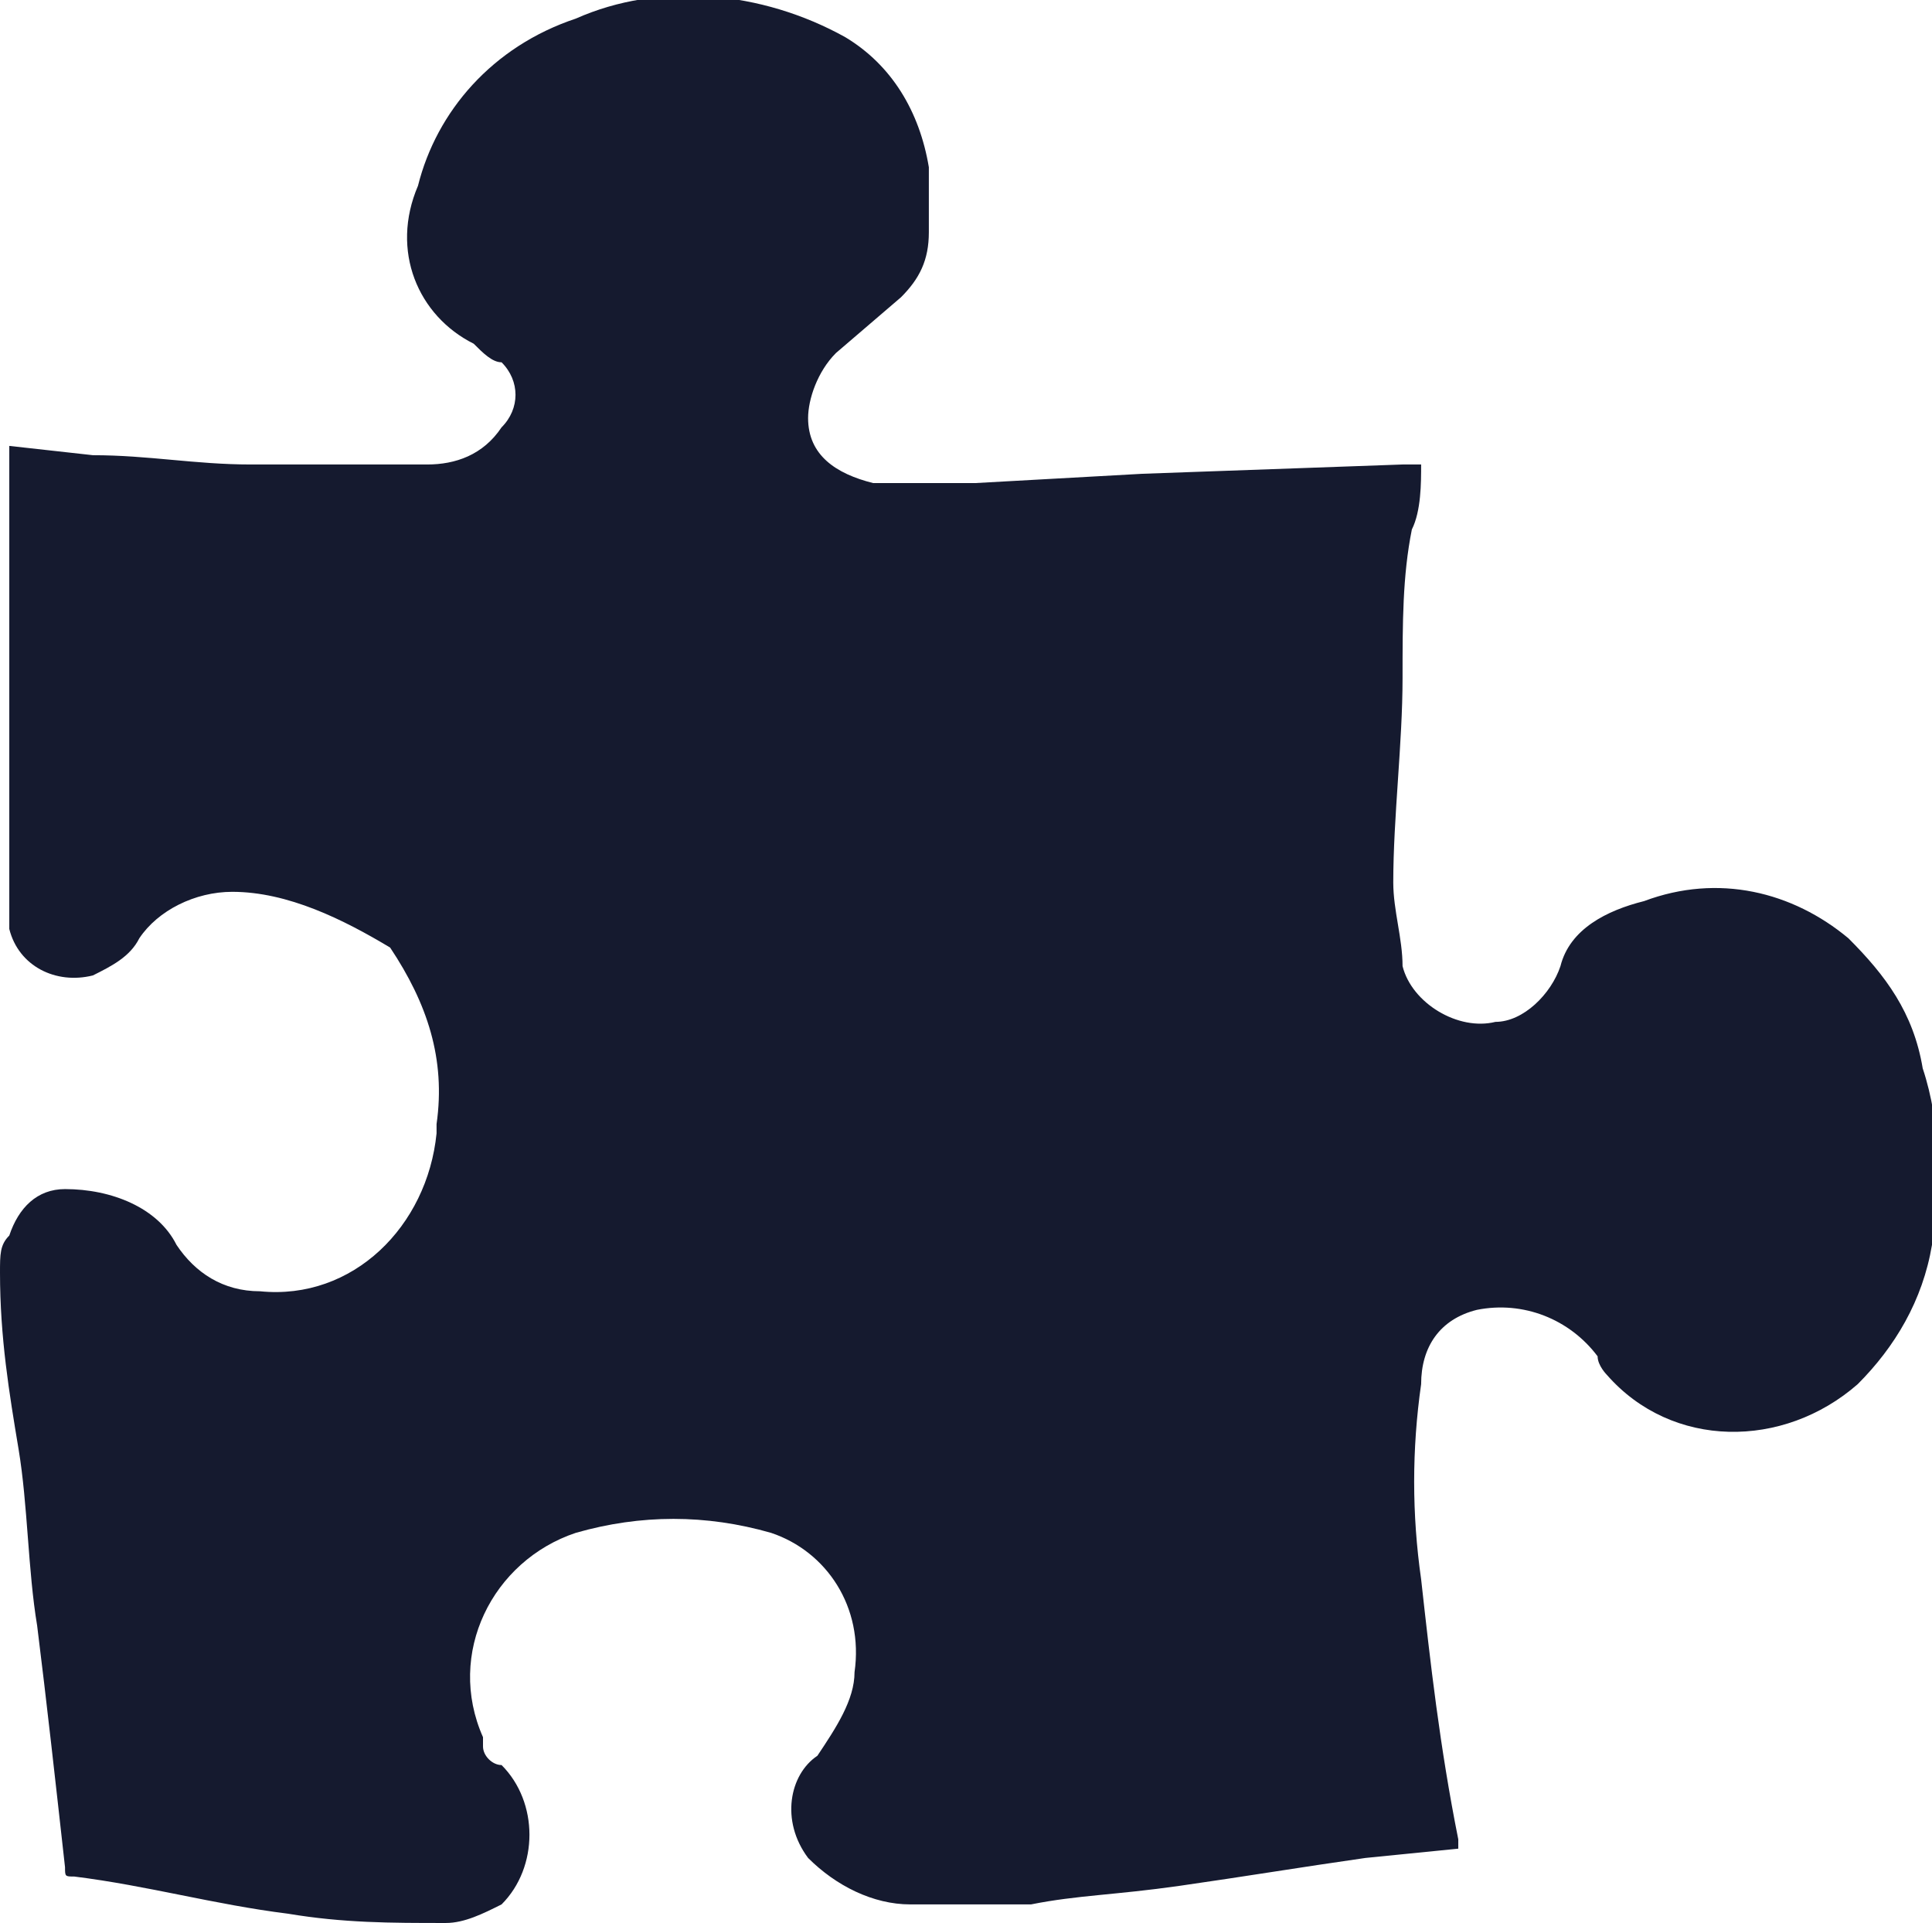 <?xml version="1.0" encoding="utf-8"?>
<!-- Generator: Adobe Illustrator 23.0.1, SVG Export Plug-In . SVG Version: 6.00 Build 0)  -->
<svg version="1.1" id="Capa_1" xmlns="http://www.w3.org/2000/svg" xmlns:xlink="http://www.w3.org/1999/xlink" x="0px" y="0px"
	 viewBox="0 0 20.8 20.7" style="enable-background:new 0 0 20.8 20.7;" xml:space="preserve">
<style type="text/css">
	.st0{fill:#151A2F;}
</style>
<title>arma-tu-propio-paquete-genuino-cloud-piece</title>
<g>
	<g id="Capa_1-2">
		<path class="st0" d="M0.1,4.8L1,4.9C1.6,4.9,2.1,5,2.7,5S4,5,4.6,5c0.3,0,0.6-0.1,0.8-0.4c0.2-0.2,0.2-0.5,0-0.7c0,0,0,0,0,0
			C5.3,3.9,5.2,3.8,5.1,3.7C4.5,3.4,4.2,2.7,4.5,2c0.2-0.8,0.8-1.5,1.7-1.8c0.9-0.4,2-0.3,2.9,0.2c0.5,0.3,0.8,0.8,0.9,1.4
			c0,0.2,0,0.5,0,0.7c0,0.3-0.1,0.5-0.3,0.7L9,3.8C8.8,4,8.7,4.3,8.7,4.5c0,0.4,0.3,0.6,0.7,0.7c0.4,0,0.7,0,1.1,0l1.8-0.1L15.1,5
			h0.2c0,0.2,0,0.5-0.1,0.7c-0.1,0.5-0.1,1-0.1,1.6C15.1,8,15,8.8,15,9.5c0,0.3,0.1,0.6,0.1,0.9c0.1,0.4,0.6,0.7,1,0.6
			c0.3,0,0.6-0.3,0.7-0.6c0.1-0.4,0.5-0.6,0.9-0.7c0.8-0.3,1.6-0.1,2.2,0.4c0.4,0.4,0.7,0.8,0.8,1.4c0.2,0.6,0.2,1.3,0.1,1.9
			c-0.1,0.6-0.4,1.1-0.8,1.5c-0.8,0.7-2,0.7-2.7-0.1c0,0-0.1-0.1-0.1-0.2c-0.3-0.4-0.8-0.6-1.3-0.5c-0.4,0.1-0.6,0.4-0.6,0.8
			c-0.1,0.7-0.1,1.4,0,2.1c0.1,0.9,0.2,1.8,0.4,2.8v0.1L14.7,20c-0.7,0.1-1.3,0.2-2,0.3s-1.1,0.1-1.6,0.2c-0.4,0-0.9,0-1.3,0
			c-0.4,0-0.8-0.2-1.1-0.5c-0.3-0.4-0.2-0.9,0.1-1.1C9,18.6,9.2,18.3,9.2,18c0.1-0.7-0.3-1.3-0.9-1.5c-0.7-0.2-1.4-0.2-2.1,0
			c-0.9,0.3-1.4,1.3-1,2.2c0,0,0,0.1,0,0.1c0,0.1,0.1,0.2,0.2,0.2c0.4,0.4,0.4,1.1,0,1.5c-0.2,0.1-0.4,0.2-0.6,0.2
			c-0.6,0-1.1,0-1.7-0.1c-0.8-0.1-1.5-0.3-2.3-0.4c-0.1,0-0.1,0-0.1-0.1c-0.1-0.9-0.2-1.8-0.3-2.6c-0.1-0.6-0.1-1.3-0.2-1.9
			C0.1,15,0,14.4,0,13.7c0-0.2,0-0.3,0.1-0.4c0.1-0.3,0.3-0.5,0.6-0.5c0.5,0,1,0.2,1.2,0.6c0.2,0.3,0.5,0.5,0.9,0.5
			c1,0.1,1.8-0.7,1.9-1.7c0,0,0,0,0-0.1c0.1-0.7-0.1-1.3-0.5-1.9C3.7,9.9,3.1,9.6,2.5,9.6c-0.4,0-0.8,0.2-1,0.5
			c-0.1,0.2-0.3,0.3-0.5,0.4c-0.4,0.1-0.8-0.1-0.9-0.5c0-0.1,0-0.2,0-0.3c0-0.8,0-1.6,0-2.4s0-1.6,0-2.3C0.1,4.9,0.1,4.9,0.1,4.8z"
			/>
	</g>
</g>
</svg>
